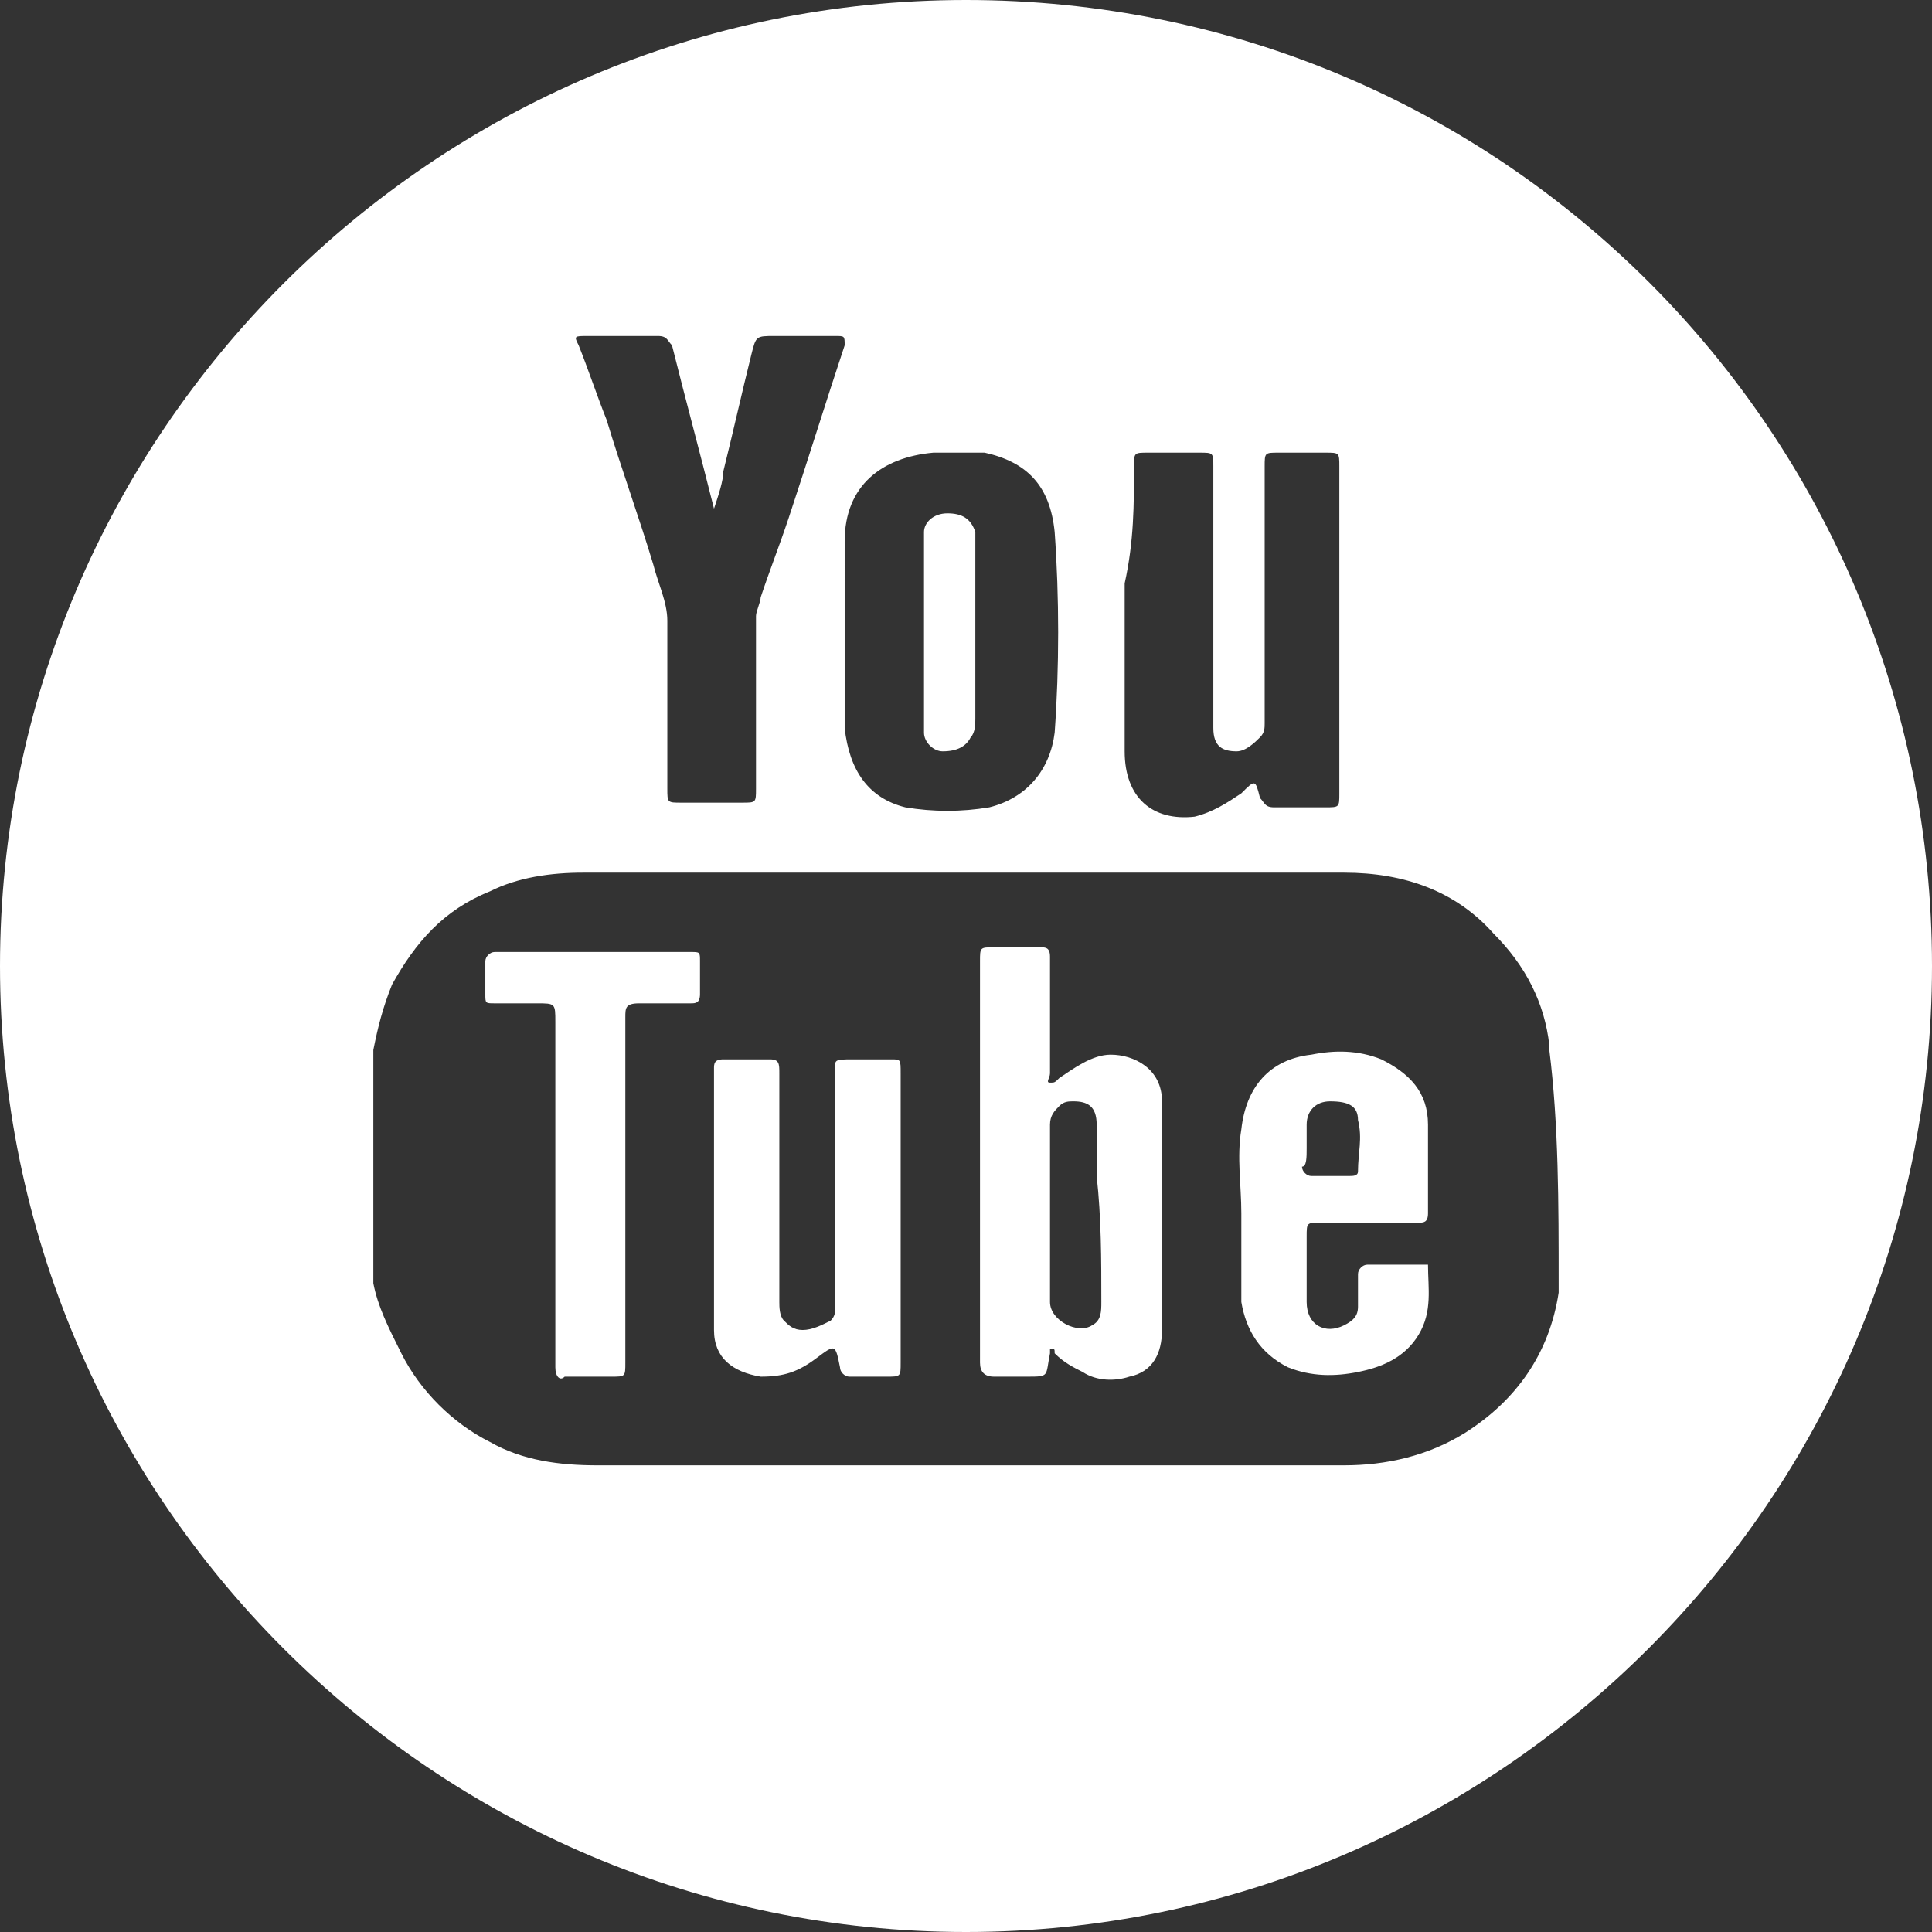 <?xml version="1.0" encoding="utf-8"?>
<!-- Generator: Adobe Illustrator 24.0.0, SVG Export Plug-In . SVG Version: 6.00 Build 0)  -->
<svg version="1.1" id="圖層_1" xmlns="http://www.w3.org/2000/svg" xmlns:xlink="http://www.w3.org/1999/xlink" x="0px" y="0px"
	 viewBox="0 0 41.4 41.4" style="enable-background:new 0 0 41.4 41.4;" xml:space="preserve">
<rect x="0" y="0" width="41.4" height="41.4" fill="#333333" stroke="none"/>
<style type="text/css">
	.st0{fill:#3D8710;}
	.st1{fill:none;stroke:#FF0000;stroke-miterlimit:10;}
	.st2{fill:#FF0000;}
	.st3{fill:none;stroke:#FF0000;stroke-width:2;stroke-miterlimit:10;}
	.st4{fill:#FFFFFF;}
</style>
<g>
	<path class="st4" d="M23.8,22.6c-0.4,0-0.8,0.3-1.1,0.5c-0.1,0.1-0.1,0.1-0.2,0.1c-0.1,0,0-0.1,0-0.2c0-0.8,0-1.6,0-2.5
		c0-0.2-0.1-0.2-0.2-0.2c-0.3,0-0.6,0-1,0c-0.3,0-0.3,0-0.3,0.3c0,1.4,0,2.8,0,4.3c0,0.5,0,1.1,0,1.6c0,0.9,0,1.8,0,2.7
		c0,0.2,0.1,0.3,0.3,0.3c0.2,0,0.5,0,0.7,0c0.5,0,0.4,0,0.5-0.5c0-0.1,0-0.1,0-0.1c0.1,0,0.1,0,0.1,0.1c0.2,0.2,0.4,0.3,0.6,0.4
		c0.3,0.2,0.7,0.2,1,0.1c0.5-0.1,0.7-0.5,0.7-1c0-1.6,0-3.2,0-4.8c0,0,0-0.1,0-0.1C24.9,22.9,24.3,22.6,23.8,22.6z M23.6,27.9
		c0,0.2,0,0.4-0.2,0.5c-0.3,0.2-0.9-0.1-0.9-0.5c0-0.6,0-1.2,0-1.9c0-0.6,0-1.3,0-1.9c0-0.2,0.1-0.3,0.2-0.4
		c0.1-0.1,0.2-0.1,0.3-0.1c0.3,0,0.5,0.1,0.5,0.5c0,0.4,0,0.7,0,1.1C23.6,26.1,23.6,27,23.6,27.9z"/>
	<path class="st4" d="M14.8,20.4c-1.4,0-2.8,0-4.2,0c-0.1,0-0.2,0.1-0.2,0.2c0,0.2,0,0.5,0,0.7c0,0.2,0,0.2,0.2,0.2
		c0.3,0,0.6,0,0.9,0c0.4,0,0.4,0,0.4,0.4c0,1,0,2,0,3c0,1.5,0,2.9,0,4.4c0,0.2,0.1,0.3,0.2,0.2c0.3,0,0.7,0,1,0c0.3,0,0.3,0,0.3-0.3
		c0-1.2,0-2.5,0-3.7c0-1.2,0-2.5,0-3.7c0-0.2,0-0.3,0.3-0.3c0.4,0,0.7,0,1.1,0c0.1,0,0.2,0,0.2-0.2c0-0.2,0-0.5,0-0.7
		C15,20.4,15,20.4,14.8,20.4z"/>
	<path class="st4" d="M20.2,16.1c0.3,0,0.5-0.1,0.6-0.3c0.1-0.1,0.1-0.3,0.1-0.4c0-0.6,0-1.2,0-1.8c0-0.6,0-1.2,0-1.8
		c0-0.1,0-0.3,0-0.4c-0.1-0.3-0.3-0.4-0.6-0.4c-0.3,0-0.5,0.2-0.5,0.4c0,0.2,0,0.4,0,0.5c0,1.1,0,2.2,0,3.3c0,0.2,0,0.3,0,0.5
		C19.8,15.9,20,16.1,20.2,16.1z"/>
	<path class="st4" d="M20.7,0C9.3,0,0,9.3,0,20.7c0,11.4,9.3,20.7,20.7,20.7c11.4,0,20.7-9.3,20.7-20.7C41.4,9.3,32.2,0,20.7,0z
		 M24.3,10c0-0.3,0-0.3,0.3-0.3c0.4,0,0.8,0,1.1,0c0.3,0,0.3,0,0.3,0.3c0,1.8,0,3.5,0,5.3c0,0.1,0,0.2,0,0.3c0,0.4,0.2,0.5,0.5,0.5
		c0.2,0,0.4-0.2,0.5-0.3c0.1-0.1,0.1-0.2,0.1-0.3c0-1.8,0-3.7,0-5.5c0-0.3,0-0.3,0.3-0.3c0.3,0,0.7,0,1,0c0.3,0,0.3,0,0.3,0.3
		c0,1.2,0,2.3,0,3.5c0,1.2,0,2.3,0,3.5c0,0.3,0,0.3-0.3,0.3c-0.4,0-0.7,0-1.1,0c-0.2,0-0.2-0.1-0.3-0.2c-0.1-0.4-0.1-0.4-0.4-0.1
		c-0.3,0.2-0.6,0.4-1,0.5c-0.9,0.1-1.5-0.4-1.5-1.4c0-1.2,0-2.4,0-3.6C24.3,11.6,24.3,10.8,24.3,10z M18.1,11.6
		c0-1.2,0.8-1.8,1.9-1.9c0.4,0,0.7,0,1.1,0c0.9,0.2,1.4,0.7,1.5,1.7c0.1,1.4,0.1,2.9,0,4.3c-0.1,0.8-0.6,1.4-1.4,1.6
		c-0.6,0.1-1.2,0.1-1.8,0c-0.8-0.2-1.2-0.8-1.3-1.7c0-0.7,0-1.4,0-2c0,0,0,0,0,0C18.1,12.9,18.1,12.2,18.1,11.6z M12.6,7.2
		c0.5,0,1,0,1.5,0c0.2,0,0.2,0.1,0.3,0.2c0.3,1.2,0.6,2.3,0.9,3.5c0.1-0.3,0.2-0.6,0.2-0.8c0.2-0.8,0.4-1.7,0.6-2.5
		c0.1-0.4,0.1-0.4,0.5-0.4c0.4,0,0.8,0,1.3,0c0.2,0,0.2,0,0.2,0.2c-0.4,1.2-0.8,2.5-1.2,3.7c-0.2,0.6-0.4,1.1-0.6,1.7
		c0,0.1-0.1,0.3-0.1,0.4c0,1.2,0,2.5,0,3.7c0,0.3,0,0.3-0.3,0.3c-0.4,0-0.8,0-1.3,0c-0.3,0-0.3,0-0.3-0.3c0-1.2,0-2.4,0-3.6
		c0-0.4-0.2-0.8-0.3-1.2c-0.3-1-0.7-2.1-1-3.1c-0.2-0.5-0.4-1.1-0.6-1.6C12.3,7.2,12.3,7.2,12.6,7.2z M33.4,27.5c0,0.1,0,0.1,0,0.2
		c-0.2,1.3-0.9,2.3-2,3c-0.8,0.5-1.7,0.7-2.6,0.7c-5.3,0-10.7,0-16,0c-0.8,0-1.6-0.1-2.3-0.5c-0.8-0.4-1.5-1.1-1.9-1.9
		C8.3,28.4,8.1,28,8,27.5c0-1.7,0-3.3,0-5c0.1-0.5,0.2-0.9,0.4-1.4c0.5-0.9,1.1-1.6,2.1-2c0.6-0.3,1.3-0.4,2-0.4
		c5.4,0,10.9,0,16.3,0c1.3,0,2.4,0.4,3.2,1.3c0.7,0.7,1.1,1.5,1.2,2.4c0,0,0,0.1,0,0.1C33.4,24.1,33.4,25.8,33.4,27.5z"/>
	<path class="st4" d="M30.4,27.1c-0.4,0-0.7,0-1.1,0c-0.1,0-0.2,0.1-0.2,0.2c0,0.2,0,0.5,0,0.7c0,0.2-0.1,0.3-0.3,0.4
		c-0.4,0.2-0.8,0-0.8-0.5c0-0.5,0-1,0-1.4c0-0.3,0-0.3,0.3-0.3c0.7,0,1.4,0,2.1,0c0.1,0,0.2,0,0.2-0.2c0-0.6,0-1.3,0-1.9
		c0-0.7-0.4-1.1-1-1.4c-0.5-0.2-1-0.2-1.5-0.1c-0.9,0.1-1.4,0.7-1.5,1.6c-0.1,0.6,0,1.2,0,1.8c0,0.6,0,1.3,0,1.9
		c0.1,0.6,0.4,1.1,1,1.4c0.5,0.2,1,0.2,1.5,0.1c0.5-0.1,1-0.3,1.3-0.8c0.3-0.5,0.2-1,0.2-1.5C30.6,27.1,30.5,27.1,30.4,27.1z
		 M28,24.6C28,24.6,28,24.6,28,24.6c0-0.2,0-0.3,0-0.5c0-0.3,0.2-0.5,0.5-0.5c0.4,0,0.6,0.1,0.6,0.4c0.1,0.4,0,0.7,0,1.1
		c0,0.1-0.1,0.1-0.2,0.1c-0.3,0-0.6,0-0.8,0c-0.1,0-0.2-0.1-0.2-0.2C28,25,28,24.8,28,24.6z"/>
	<path class="st4" d="M19.1,22.7c-0.3,0-0.5,0-0.8,0c-0.5,0-0.4,0-0.4,0.4c0,1.6,0,3.3,0,4.9c0,0.1,0,0.2-0.1,0.3
		c-0.2,0.1-0.4,0.2-0.6,0.2c-0.2,0-0.3-0.1-0.4-0.2c-0.1-0.1-0.1-0.3-0.1-0.4c0-1.6,0-3.3,0-4.9c0-0.2,0-0.3-0.2-0.3
		c-0.3,0-0.6,0-1,0c-0.2,0-0.2,0.1-0.2,0.2c0,1.9,0,3.7,0,5.6c0,0.6,0.4,0.9,1,1c0.5,0,0.8-0.1,1.2-0.4c0.4-0.3,0.4-0.3,0.5,0.2
		c0,0.1,0.1,0.2,0.2,0.2c0.3,0,0.6,0,0.8,0c0.3,0,0.3,0,0.3-0.3c0-1,0-2.1,0-3.1c0-1,0-2.1,0-3.1C19.3,22.7,19.3,22.7,19.1,22.7z"/>
</g>
</svg>

